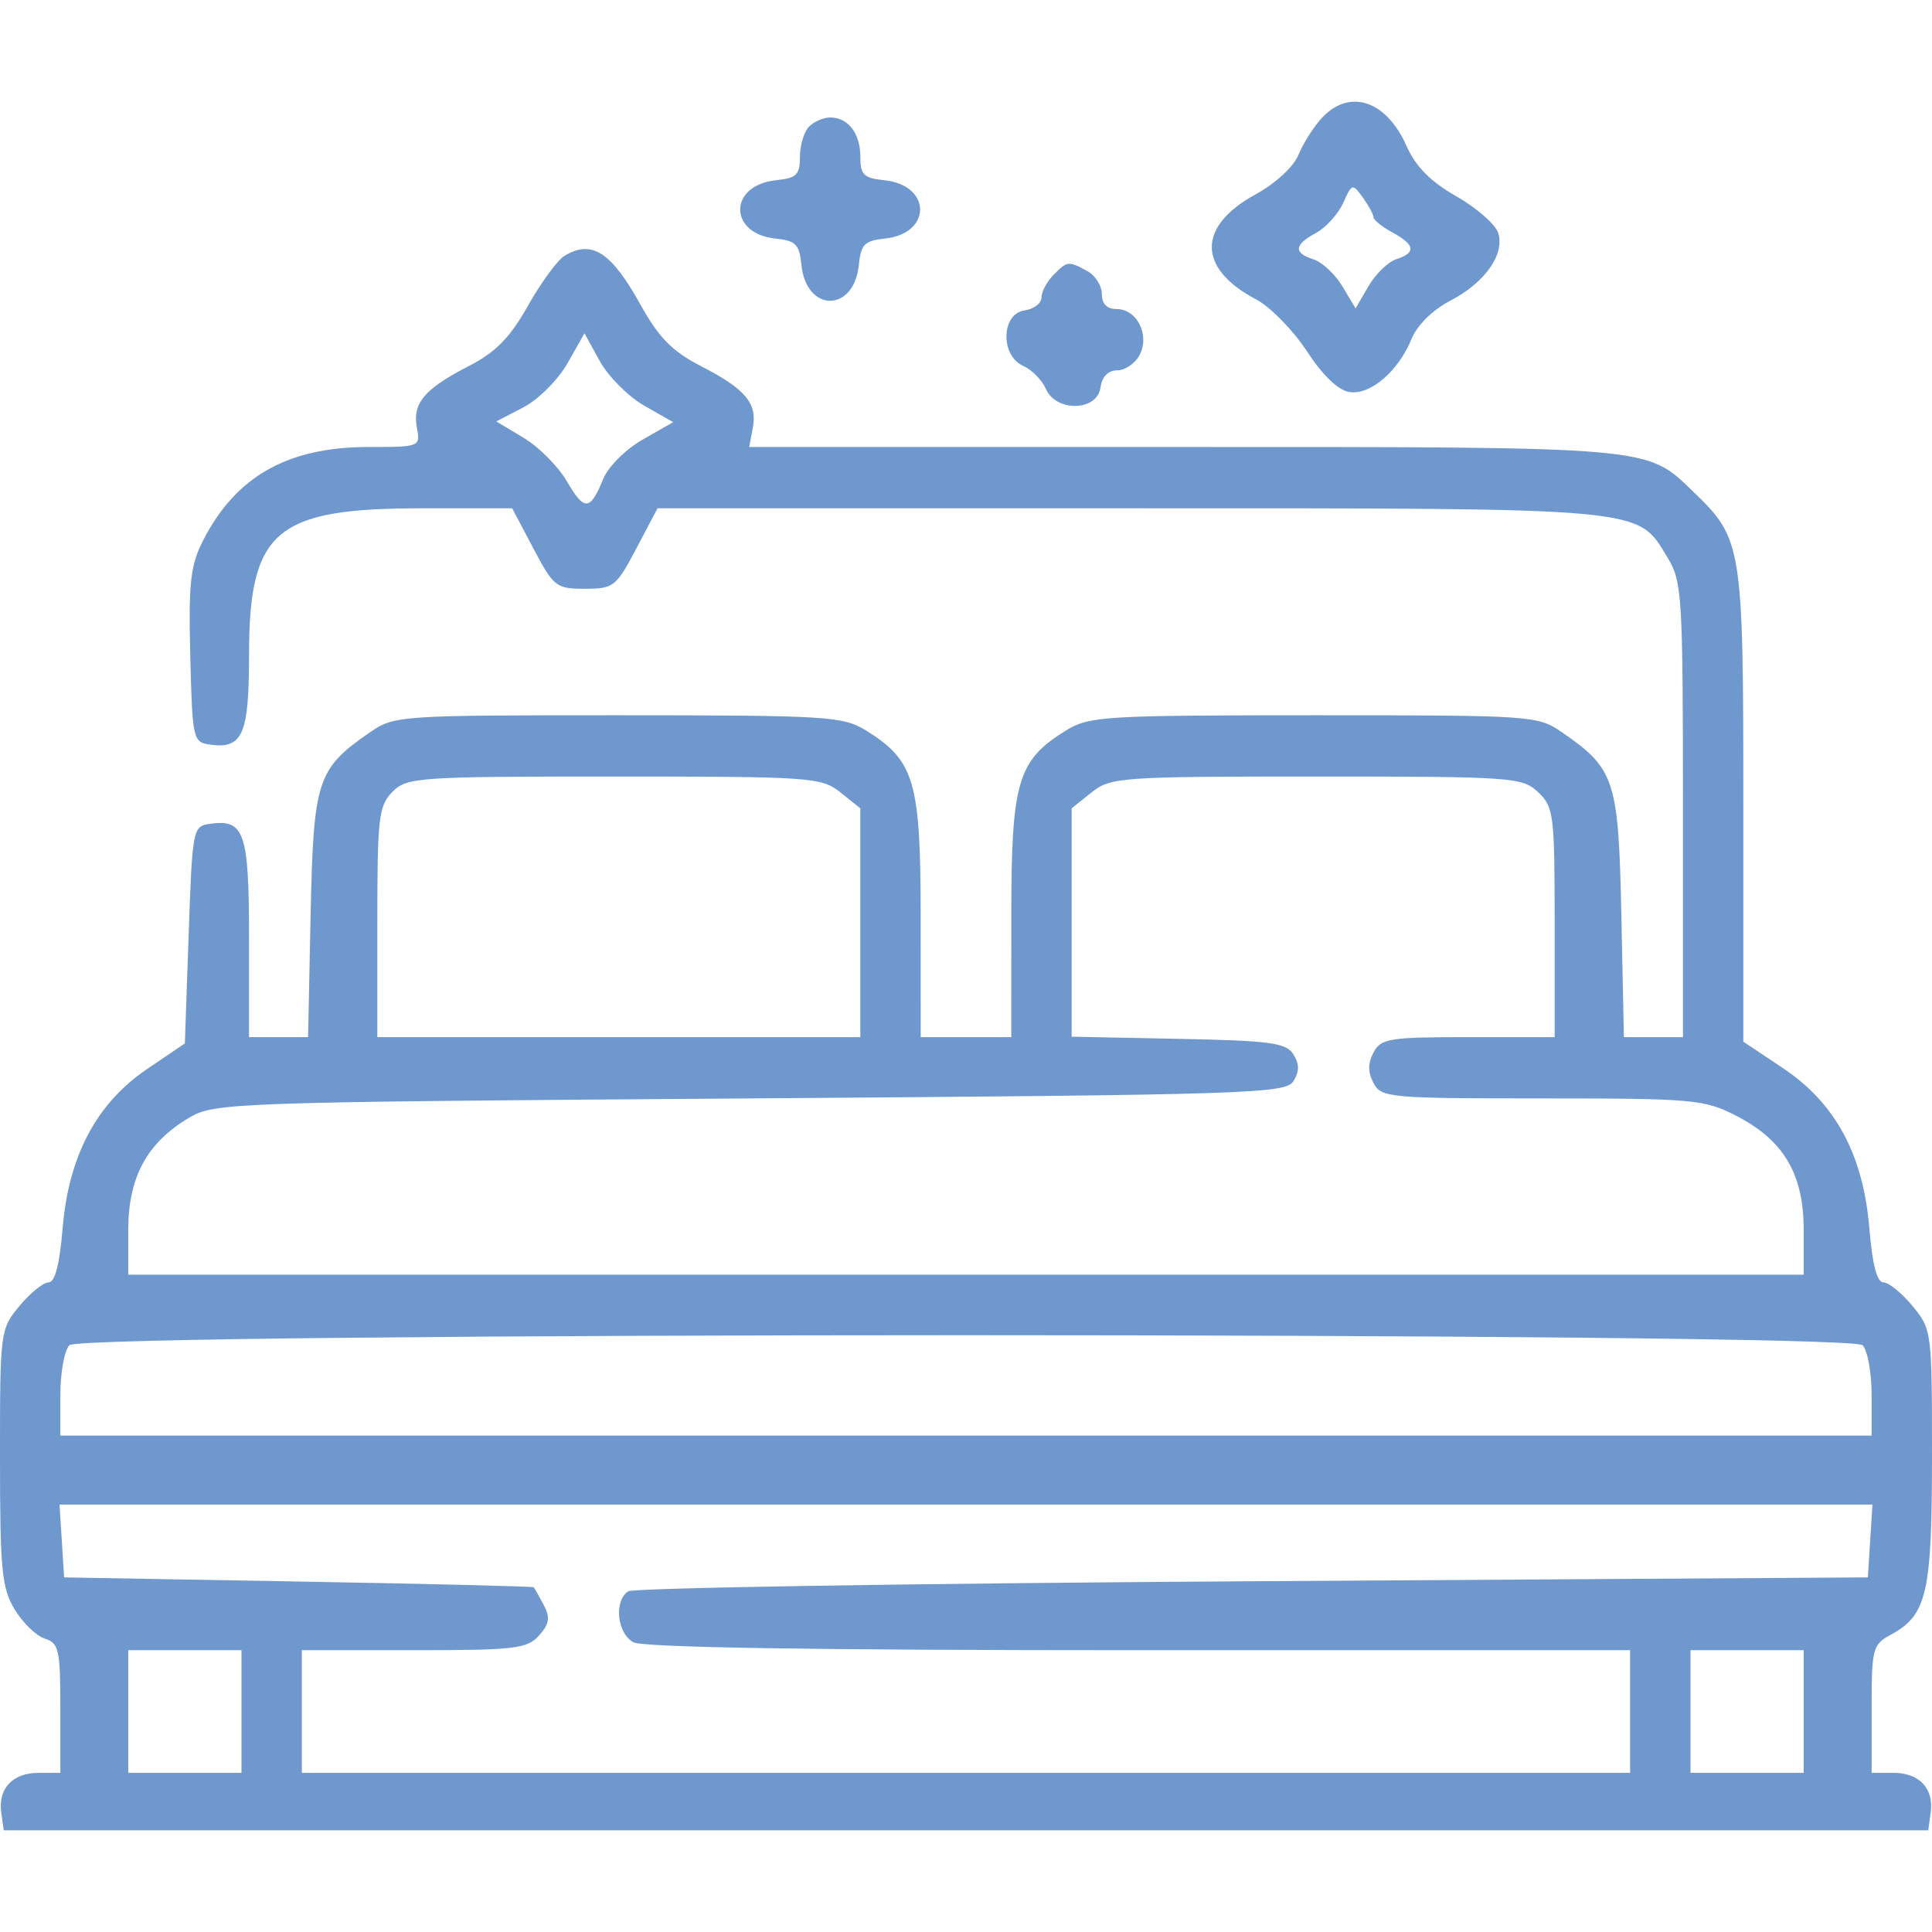 <svg xmlns="http://www.w3.org/2000/svg" width="76" height="76" viewBox="0 0 76 76" fill="none"><path fill-rule="evenodd" clip-rule="evenodd" d="M51.987 4.652C51.667 5.002 51.257 5.651 51.075 6.097C50.885 6.563 50.17 7.22 49.389 7.648C47.089 8.905 47.097 10.558 49.409 11.775C49.965 12.068 50.866 12.987 51.41 13.816C52.045 14.785 52.647 15.359 53.095 15.423C53.919 15.542 55.011 14.599 55.534 13.318C55.748 12.793 56.365 12.185 57.038 11.836C58.408 11.127 59.201 10.011 58.936 9.165C58.831 8.829 58.092 8.182 57.294 7.726C56.271 7.142 55.691 6.556 55.329 5.741C54.529 3.939 53.076 3.466 51.987 4.652ZM31.824 4.983C31.628 5.182 31.468 5.715 31.468 6.17C31.468 6.874 31.331 7.008 30.533 7.089C28.655 7.279 28.64 9.196 30.516 9.387C31.299 9.466 31.446 9.616 31.525 10.412C31.711 12.305 33.6 12.305 33.786 10.412C33.865 9.616 34.012 9.466 34.795 9.387C36.671 9.196 36.657 7.279 34.778 7.089C33.98 7.008 33.843 6.874 33.843 6.17C33.843 5.243 33.366 4.621 32.656 4.621C32.394 4.621 32.02 4.784 31.824 4.983ZM54.031 8.547C54.031 8.653 54.365 8.921 54.773 9.143C55.668 9.629 55.714 9.943 54.928 10.196C54.605 10.3 54.112 10.778 53.833 11.258L53.325 12.13L52.808 11.267C52.523 10.791 52.014 10.313 51.676 10.205C50.872 9.945 50.9 9.634 51.772 9.161C52.162 8.949 52.641 8.418 52.837 7.982C53.181 7.215 53.206 7.208 53.612 7.772C53.842 8.092 54.031 8.441 54.031 8.547ZM22.21 10.06C21.935 10.223 21.289 11.105 20.773 12.019C20.057 13.29 19.506 13.852 18.434 14.404C16.689 15.302 16.218 15.864 16.4 16.829C16.54 17.576 16.519 17.584 14.495 17.584C11.31 17.584 9.263 18.746 7.978 21.284C7.489 22.249 7.414 22.939 7.485 25.806C7.567 29.082 7.591 29.194 8.254 29.29C9.541 29.475 9.796 28.898 9.796 25.798C9.796 20.872 10.819 19.996 16.576 19.996H20.149L20.984 21.579C21.778 23.083 21.879 23.161 23.007 23.161C24.136 23.161 24.236 23.083 25.03 21.579L25.865 19.996H44.43C64.997 19.996 64.382 19.939 65.605 21.948C66.169 22.876 66.203 23.434 66.203 31.864V40.798H65.042H63.88L63.78 35.995C63.669 30.679 63.529 30.247 61.456 28.814C60.492 28.148 60.312 28.136 51.686 28.137C43.441 28.138 42.838 28.175 41.93 28.737C40.024 29.917 39.783 30.737 39.782 36.049L39.781 40.798H37.999H36.218L36.217 36.049C36.216 30.737 35.975 29.917 34.069 28.737C33.161 28.175 32.558 28.138 24.313 28.137C15.687 28.136 15.506 28.148 14.543 28.814C12.47 30.247 12.33 30.679 12.219 35.995L12.119 40.798H10.957H9.796V36.915C9.796 32.734 9.617 32.212 8.254 32.408C7.584 32.505 7.566 32.599 7.421 36.776L7.272 41.046L5.788 42.052C3.794 43.404 2.698 45.473 2.462 48.331C2.346 49.742 2.163 50.445 1.912 50.445C1.705 50.445 1.19 50.862 0.767 51.372C0.008 52.289 -0.001 52.358 5.97929e-05 57.326C0.001 61.758 0.069 62.466 0.573 63.306C0.888 63.83 1.422 64.348 1.76 64.457C2.317 64.636 2.374 64.891 2.374 67.197V69.739H1.519C0.496 69.739 -0.082 70.355 0.05 71.305L0.147 72H37.999H75.852L75.949 71.305C76.081 70.355 75.503 69.739 74.479 69.739H73.625V67.227C73.625 64.835 73.661 64.696 74.392 64.299C75.801 63.533 76 62.663 76 57.266C76 52.363 75.99 52.288 75.231 51.372C74.809 50.862 74.293 50.445 74.087 50.445C73.836 50.445 73.653 49.742 73.537 48.331C73.296 45.422 72.208 43.401 70.137 42.018L68.578 40.977V31.68C68.578 21.431 68.542 21.204 66.601 19.334C64.754 17.553 65.107 17.584 46.511 17.584H29.472L29.614 16.829C29.797 15.86 29.325 15.302 27.552 14.39C26.446 13.82 25.915 13.28 25.201 11.995C24.04 9.906 23.29 9.421 22.21 10.06ZM41.435 10.822C41.178 11.083 40.968 11.48 40.968 11.706C40.968 11.931 40.668 12.159 40.3 12.212C39.381 12.345 39.344 13.989 40.251 14.393C40.592 14.545 40.992 14.952 41.142 15.298C41.54 16.218 43.159 16.181 43.29 15.248C43.35 14.817 43.59 14.569 43.947 14.569C44.257 14.569 44.653 14.298 44.828 13.966C45.241 13.183 44.73 12.158 43.927 12.158C43.544 12.158 43.343 11.953 43.343 11.565C43.343 11.24 43.085 10.833 42.769 10.661C42.026 10.257 41.987 10.262 41.435 10.822ZM25.344 15.959L26.482 16.607L25.281 17.292C24.613 17.673 23.924 18.36 23.728 18.842C23.214 20.102 22.987 20.117 22.3 18.934C21.961 18.35 21.198 17.582 20.604 17.226L19.523 16.578L20.59 16.023C21.18 15.715 21.956 14.939 22.325 14.289L22.992 13.112L23.599 14.211C23.933 14.816 24.718 15.602 25.344 15.959ZM33.061 31.172L33.843 31.797V36.297V40.798H24.343H14.843V36.276C14.843 32.155 14.896 31.7 15.437 31.15C16.002 30.577 16.426 30.547 24.154 30.547C31.924 30.547 32.313 30.575 33.061 31.172ZM60.506 31.162C61.119 31.742 61.156 32.036 61.156 36.287V40.798H57.752C54.653 40.798 54.32 40.852 54.031 41.401C53.805 41.829 53.805 42.178 54.031 42.606C54.333 43.18 54.653 43.209 60.658 43.209C66.612 43.209 67.043 43.248 68.29 43.888C70.165 44.85 70.953 46.178 70.953 48.379V50.143H37.999H5.046V48.379C5.046 46.313 5.776 44.961 7.422 43.979C8.436 43.375 8.948 43.356 29.506 43.209C49.133 43.069 50.574 43.023 50.88 42.531C51.118 42.147 51.119 41.86 50.88 41.476C50.598 41.021 49.975 40.937 46.355 40.865L42.156 40.781V36.289V31.797L42.938 31.172C43.686 30.575 44.076 30.547 51.788 30.547C59.498 30.547 59.885 30.575 60.506 31.162ZM73.269 52.917C73.465 53.116 73.625 53.998 73.625 54.876V56.474H37.999H2.374V54.876C2.374 53.998 2.534 53.116 2.73 52.917C3.247 52.392 72.751 52.392 73.269 52.917ZM73.567 60.619L73.477 62.051L49.281 62.202C35.973 62.285 24.918 62.463 24.714 62.597C24.142 62.973 24.271 64.252 24.917 64.603C25.296 64.809 32.06 64.915 44.808 64.915H64.125V67.327V69.739H37.999H11.874V67.327V64.915H16.281C20.247 64.915 20.74 64.858 21.203 64.338C21.614 63.877 21.651 63.633 21.387 63.132C21.205 62.786 21.028 62.475 20.993 62.439C20.958 62.404 16.787 62.302 11.726 62.213L2.522 62.051L2.432 60.619L2.341 59.187H37.999H73.658L73.567 60.619ZM9.499 67.327V69.739H7.272H5.046V67.327V64.915H7.272H9.499V67.327ZM70.953 67.327V69.739H68.727H66.5V67.327V64.915H68.727H70.953V67.327Z" fill="#6F98CE"></path></svg>